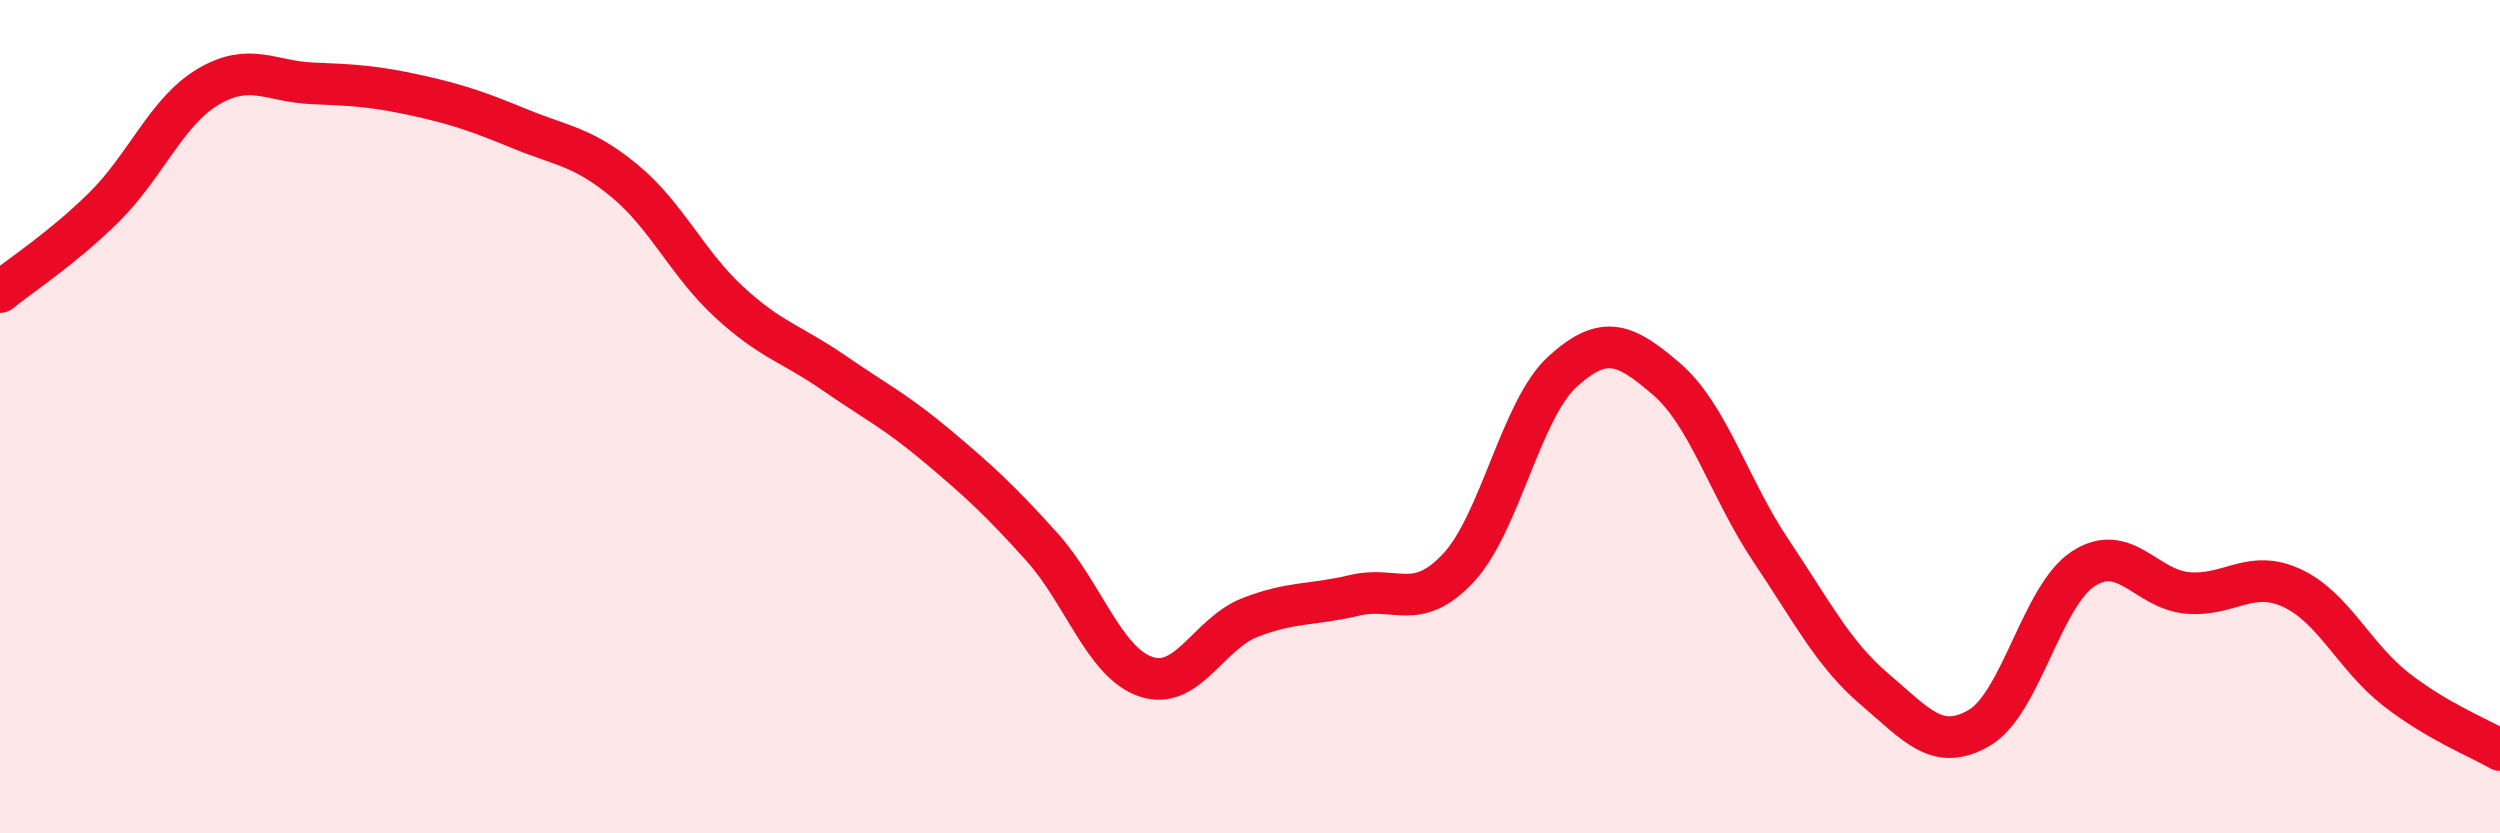 
    <svg width="60" height="20" viewBox="0 0 60 20" xmlns="http://www.w3.org/2000/svg">
      <path
        d="M 0,7.01 C 0.5,6.6 1.5,5.96 2.5,4.97 C 3.5,3.98 4,2.67 5,2.08 C 6,1.49 6.5,1.96 7.5,2 C 8.5,2.04 9,2.07 10,2.29 C 11,2.51 11.5,2.69 12.5,3.1 C 13.5,3.51 14,3.52 15,4.35 C 16,5.18 16.5,6.33 17.5,7.25 C 18.5,8.17 19,8.25 20,8.94 C 21,9.63 21.5,9.87 22.5,10.71 C 23.5,11.55 24,12.01 25,13.12 C 26,14.23 26.5,15.9 27.5,16.24 C 28.5,16.58 29,15.21 30,14.82 C 31,14.43 31.5,14.53 32.5,14.29 C 33.5,14.05 34,14.7 35,13.63 C 36,12.56 36.5,9.83 37.5,8.92 C 38.5,8.01 39,8.24 40,9.1 C 41,9.96 41.5,11.72 42.5,13.21 C 43.5,14.7 44,15.7 45,16.55 C 46,17.4 46.5,18.05 47.5,17.47 C 48.5,16.89 49,14.3 50,13.65 C 51,13 51.5,14.14 52.5,14.23 C 53.5,14.32 54,13.65 55,14.11 C 56,14.57 56.5,15.76 57.5,16.54 C 58.5,17.32 59.5,17.71 60,18L60 20L0 20Z"
        fill="#EB0A25"
        opacity="0.1"
        stroke-linecap="round"
        stroke-linejoin="round"
      />
      <path
        d="M 0,7.01 C 0.5,6.6 1.5,5.96 2.5,4.97 C 3.5,3.98 4,2.67 5,2.08 C 6,1.49 6.5,1.96 7.5,2 C 8.5,2.04 9,2.07 10,2.29 C 11,2.51 11.5,2.69 12.5,3.1 C 13.5,3.51 14,3.52 15,4.35 C 16,5.18 16.5,6.33 17.5,7.25 C 18.5,8.17 19,8.25 20,8.94 C 21,9.63 21.5,9.87 22.5,10.71 C 23.5,11.55 24,12.01 25,13.12 C 26,14.23 26.5,15.9 27.5,16.24 C 28.5,16.58 29,15.21 30,14.82 C 31,14.43 31.5,14.53 32.5,14.29 C 33.5,14.05 34,14.7 35,13.63 C 36,12.56 36.5,9.83 37.5,8.92 C 38.5,8.01 39,8.24 40,9.1 C 41,9.96 41.5,11.72 42.5,13.21 C 43.5,14.7 44,15.7 45,16.55 C 46,17.4 46.5,18.05 47.5,17.47 C 48.5,16.89 49,14.3 50,13.65 C 51,13 51.5,14.14 52.5,14.23 C 53.5,14.32 54,13.65 55,14.11 C 56,14.57 56.5,15.76 57.5,16.54 C 58.5,17.32 59.5,17.71 60,18"
        stroke="#EB0A25"
        stroke-width="1"
        fill="none"
        stroke-linecap="round"
        stroke-linejoin="round"
      />
    </svg>
  